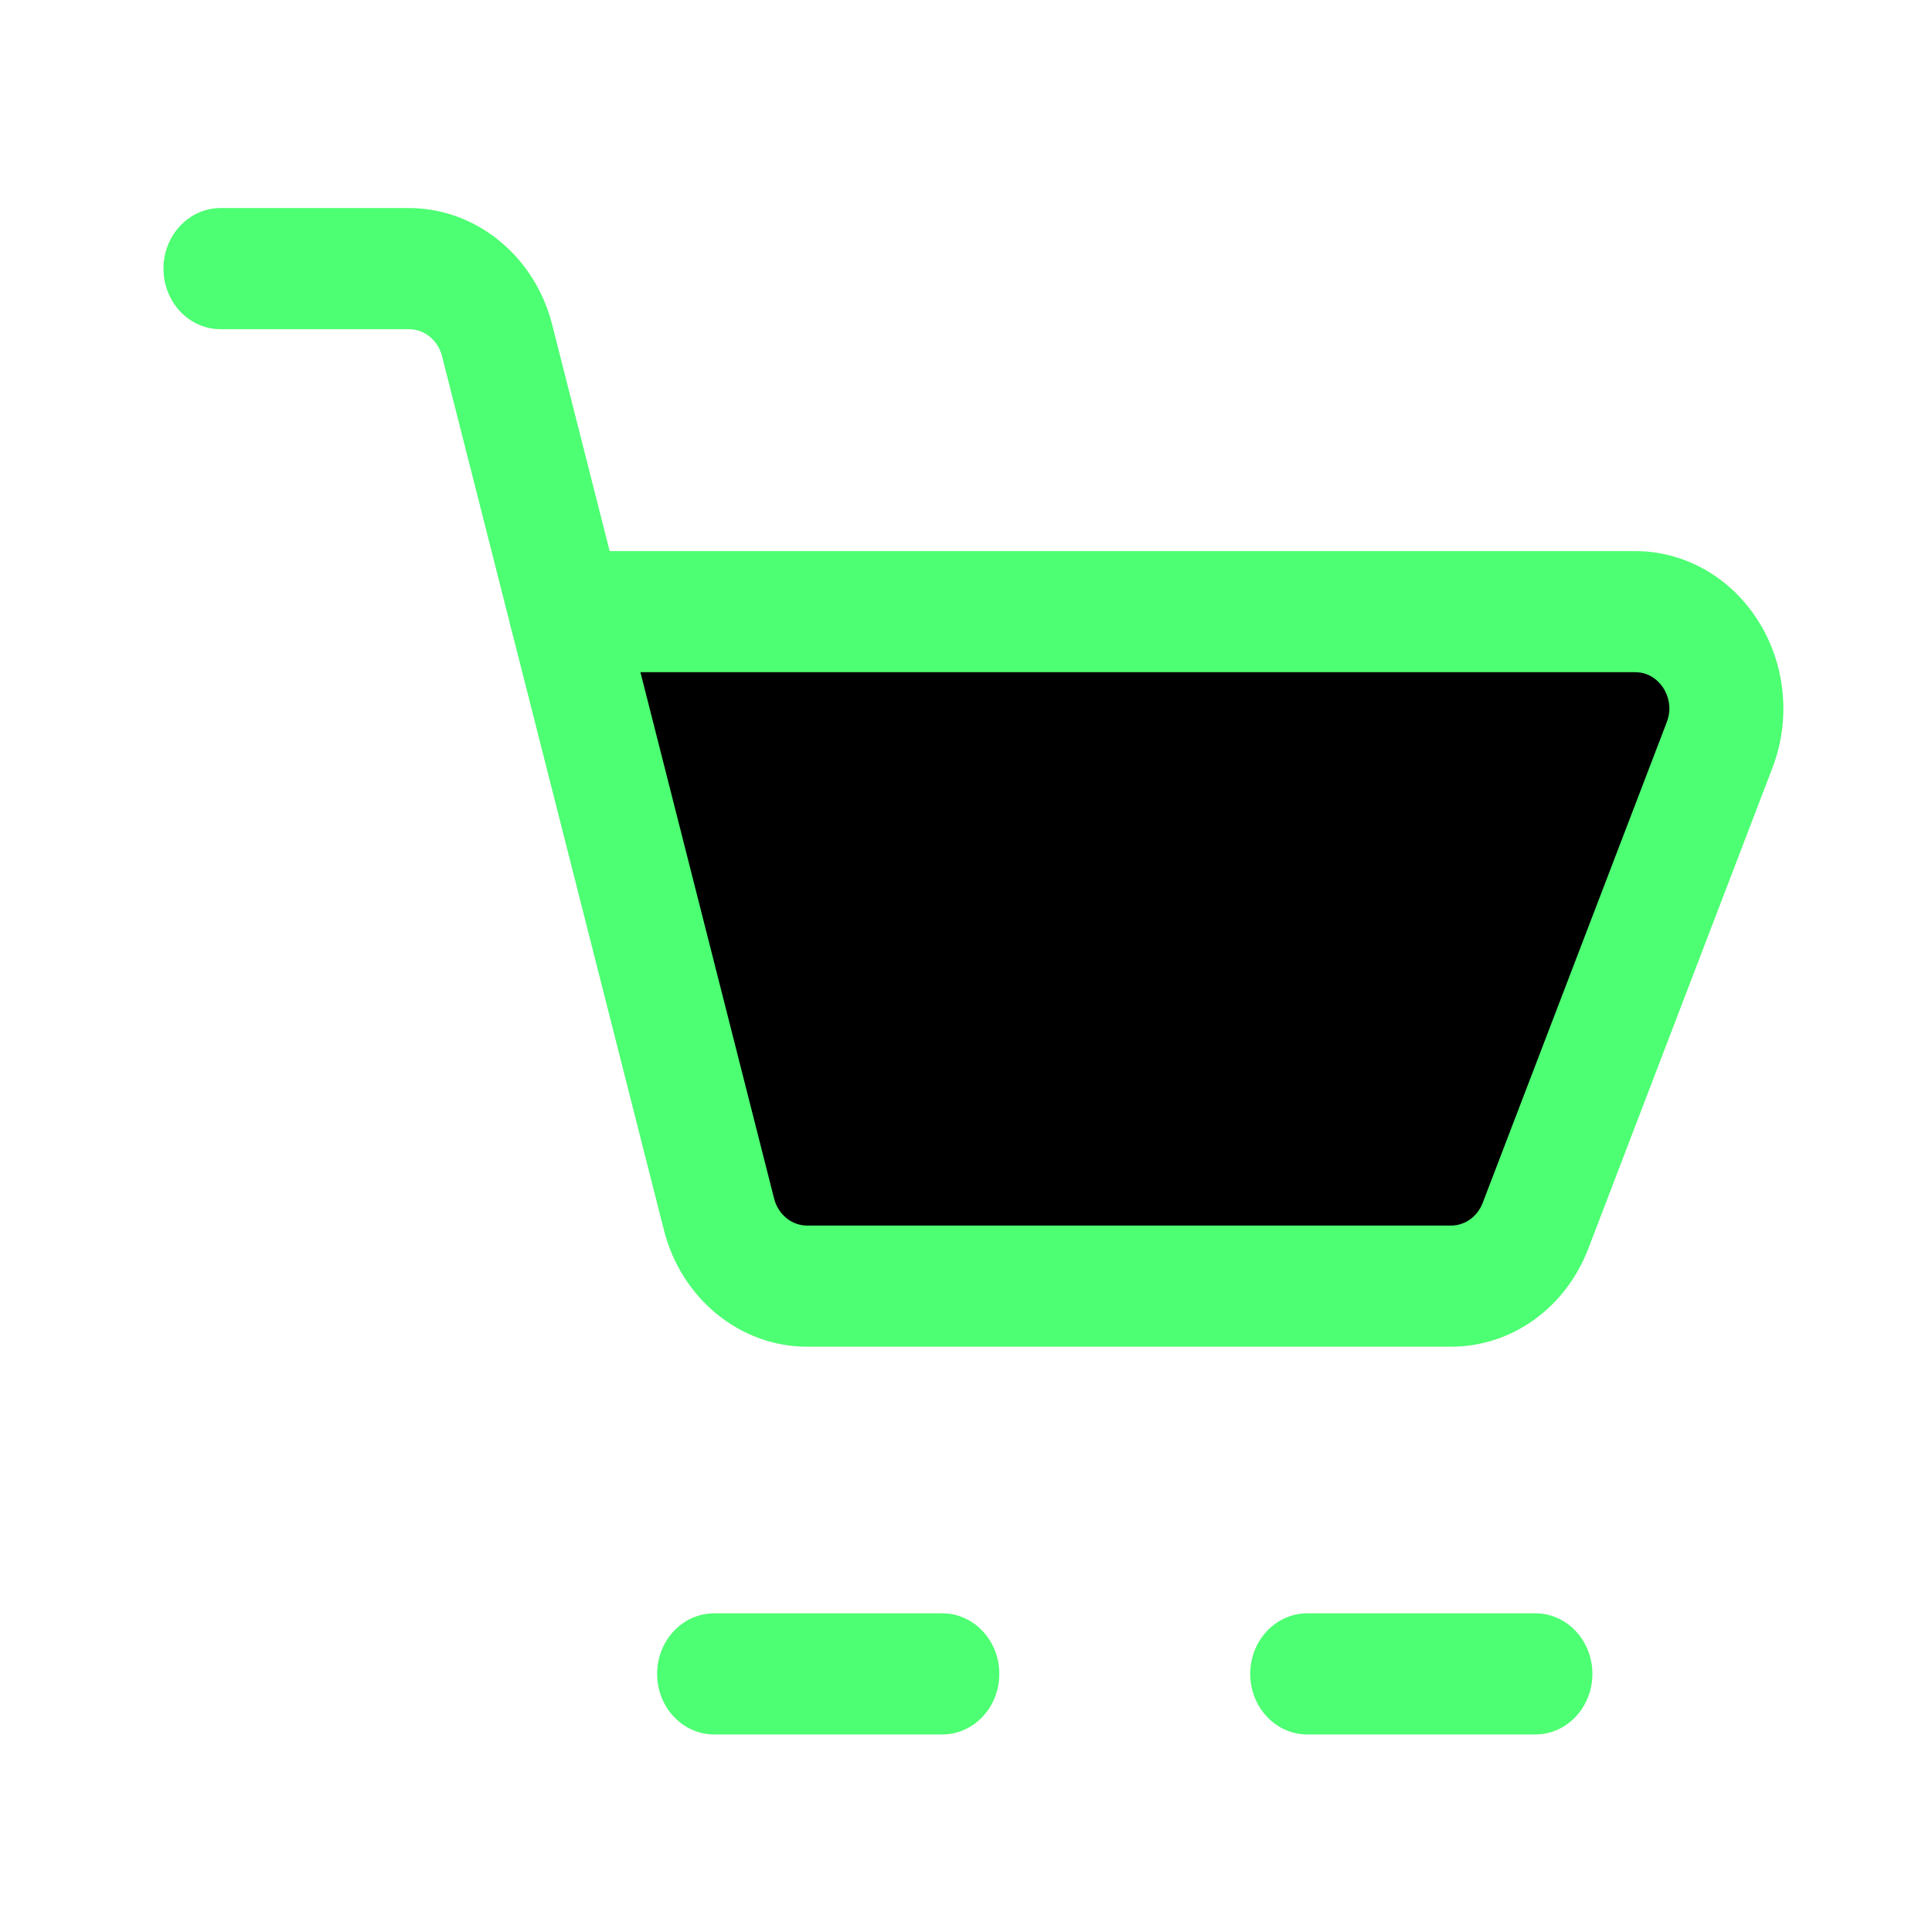 <?xml version="1.0" encoding="UTF-8"?> <svg xmlns="http://www.w3.org/2000/svg" width="130" height="130" viewBox="0 0 130 130" fill="none"><path d="M115.71 50.124L103.308 82.467C102.387 84.945 100.115 86.543 97.629 86.543H54.312C51.549 86.543 49.093 84.554 48.387 81.717L38.072 41.158H110.031C114.39 41.158 117.337 45.853 115.71 50.124Z" fill="black"></path><path d="M38.08 45.234C36.388 45.234 34.838 44.038 34.377 42.218L29.742 23.96C29.472 22.898 28.557 22.151 27.516 22.151H14.837C12.719 22.151 11 20.325 11 18.076C11 15.826 12.719 14 14.837 14H27.516C32.02 14 35.98 17.221 37.153 21.838L41.788 40.096C42.341 42.267 41.128 44.507 39.081 45.091C38.749 45.189 38.408 45.234 38.08 45.234Z" fill="#4DFF72"></path><path d="M97.629 90.617H54.31C49.809 90.617 45.849 87.396 44.677 82.779L34.377 42.217C34.064 40.995 34.313 39.687 35.037 38.68C35.762 37.669 36.891 37.082 38.082 37.082H110.02C113.344 37.082 116.442 38.83 118.296 41.764C120.153 44.692 120.516 48.395 119.263 51.669L106.873 84.018C105.335 88.025 101.709 90.617 97.629 90.617ZM43.093 45.23L52.09 80.657C52.361 81.72 53.275 82.466 54.313 82.466H97.633C98.575 82.466 99.41 81.867 99.766 80.941L112.153 48.594C112.571 47.505 112.135 46.632 111.932 46.309C111.726 45.983 111.125 45.23 110.02 45.23H43.093Z" fill="#4DFF72"></path><path d="M63.404 116.708H48.054C45.936 116.708 44.217 114.882 44.217 112.632C44.217 110.382 45.936 108.557 48.054 108.557H63.404C65.522 108.557 67.241 110.382 67.241 112.632C67.241 114.882 65.522 116.708 63.404 116.708Z" fill="#4DFF72"></path><path d="M103.312 116.708H87.962C85.844 116.708 84.125 114.882 84.125 112.632C84.125 110.382 85.844 108.557 87.962 108.557H103.312C105.43 108.557 107.149 110.382 107.149 112.632C107.149 114.882 105.43 116.708 103.312 116.708Z" fill="#4DFF72"></path></svg> 